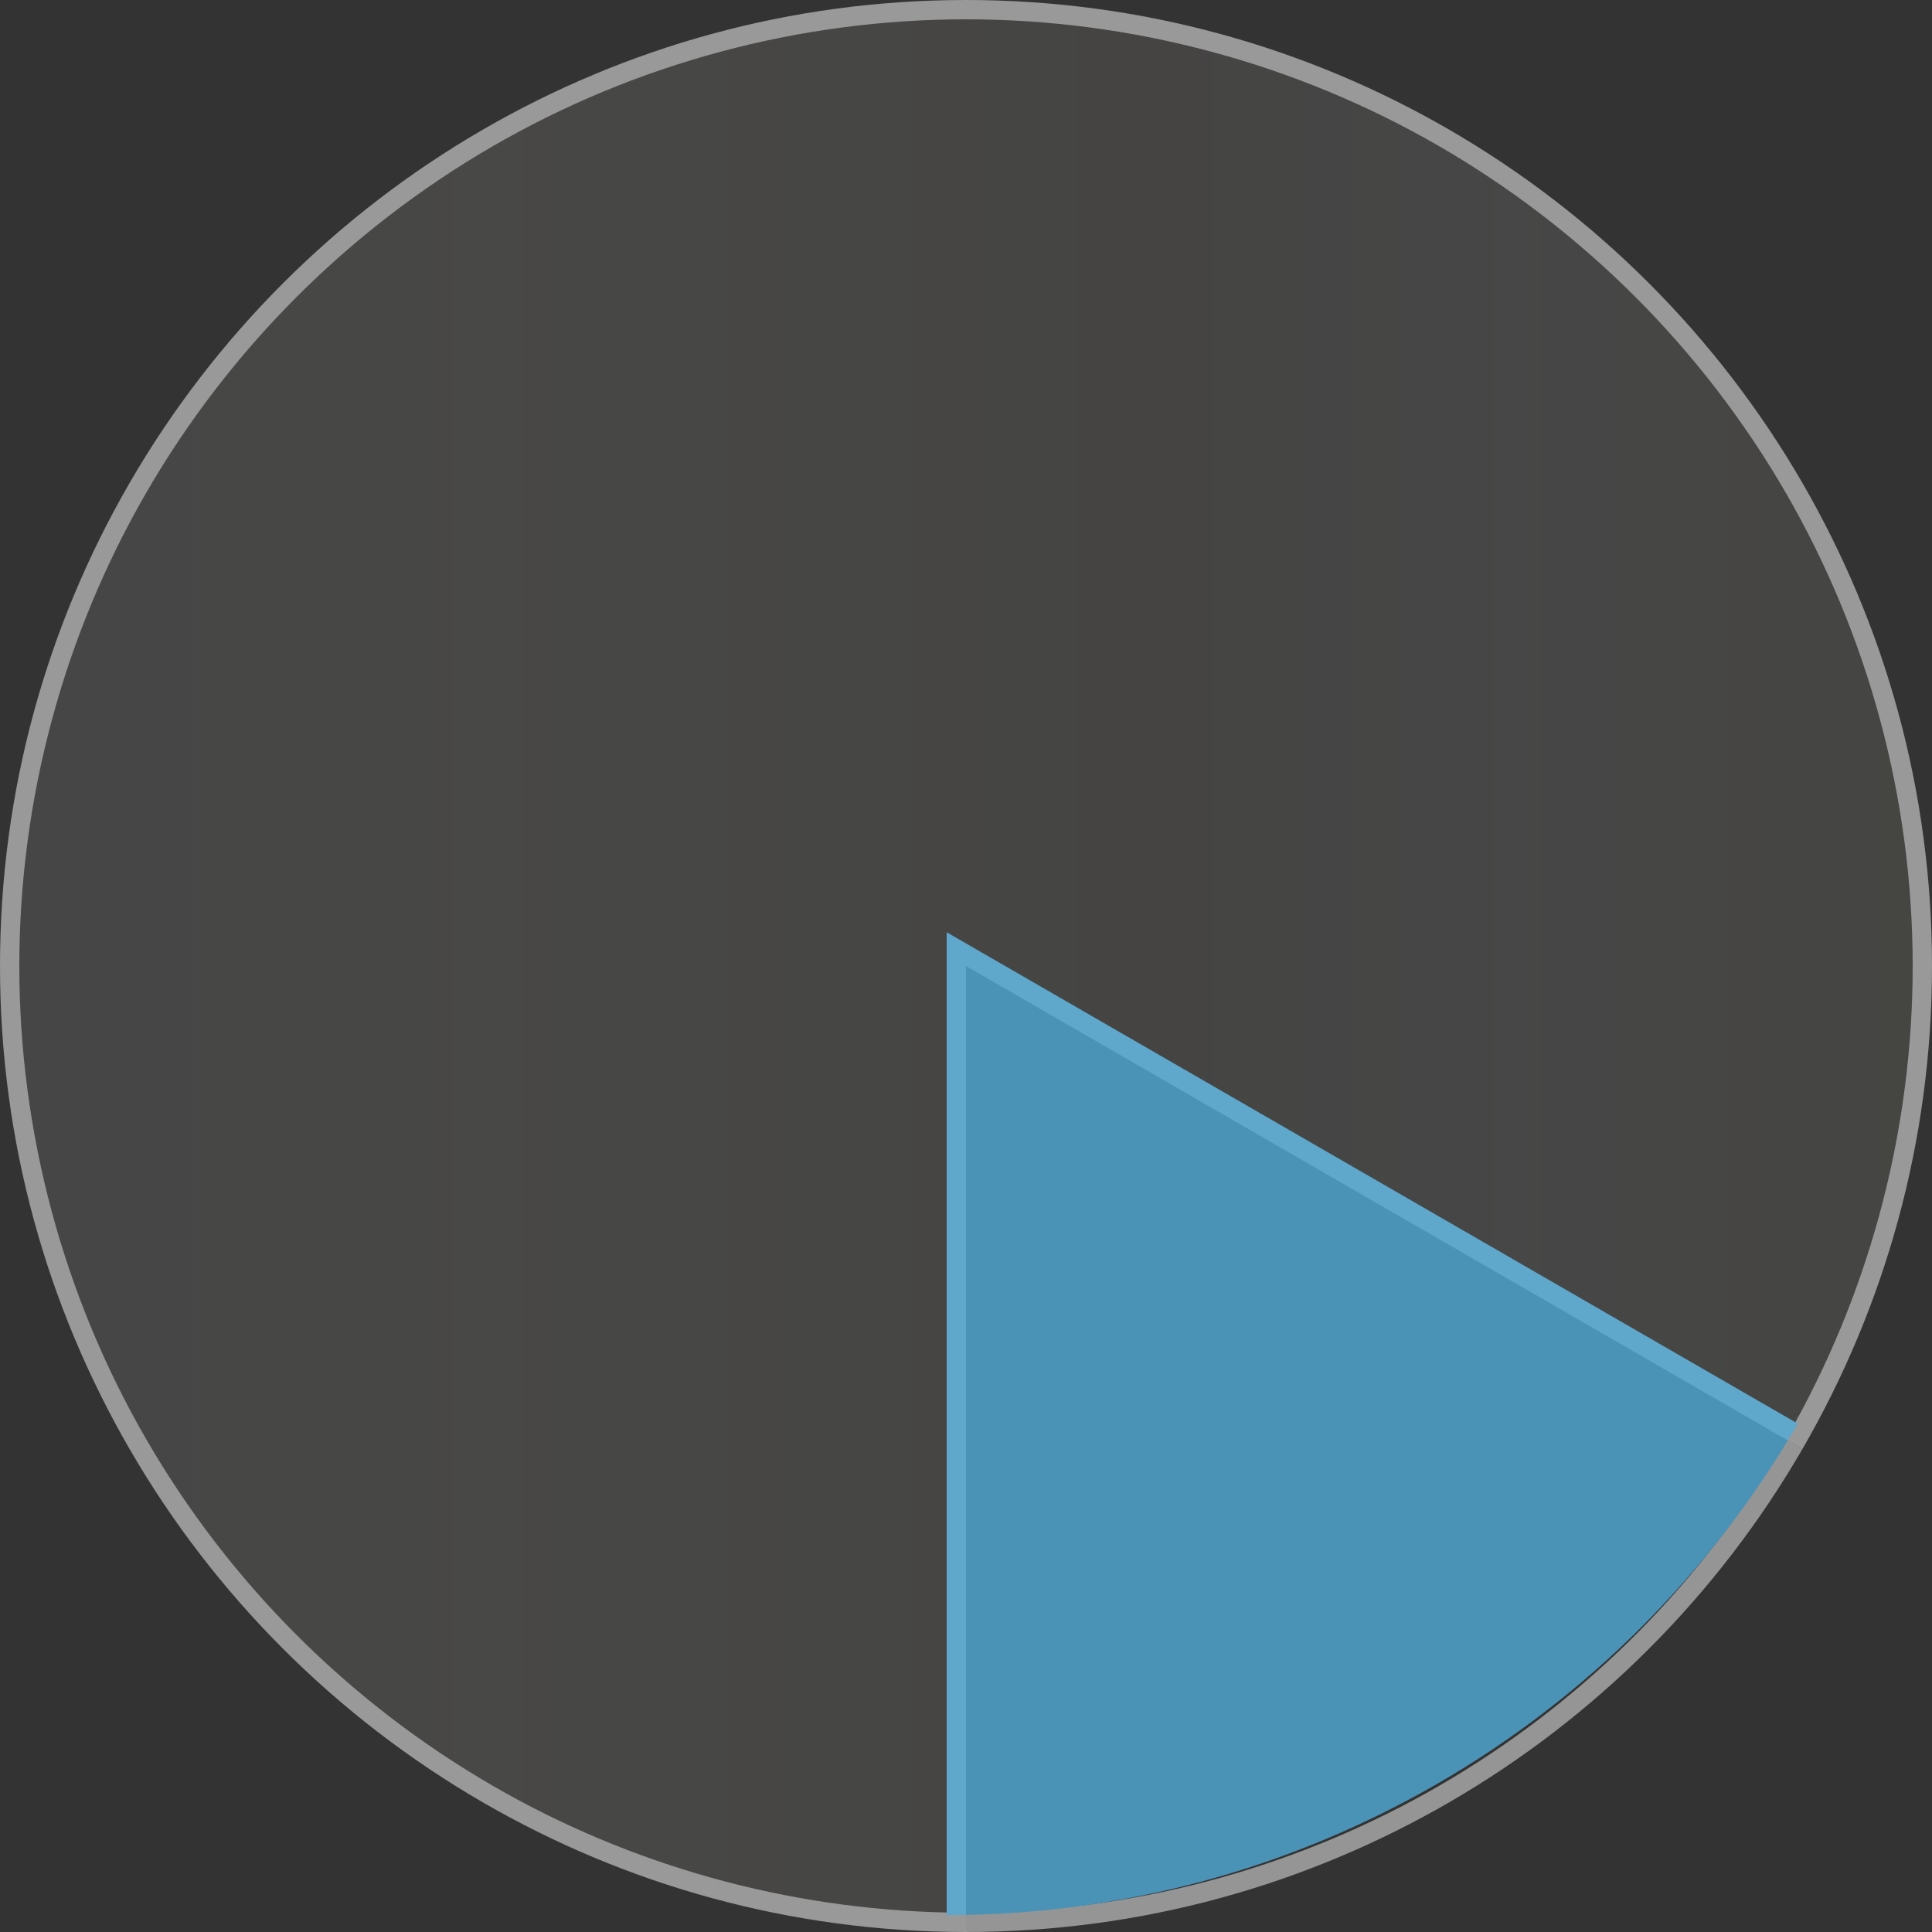 <?xml version="1.0" encoding="utf-8"?>
<!-- Generator: Adobe Illustrator 14.0.0, SVG Export Plug-In  -->
<!DOCTYPE svg PUBLIC "-//W3C//DTD SVG 1.1//EN" "http://www.w3.org/Graphics/SVG/1.1/DTD/svg11.dtd">
<svg version="1.1"
	 xmlns="http://www.w3.org/2000/svg" xmlns:xlink="http://www.w3.org/1999/xlink" xmlns:a="http://ns.adobe.com/AdobeSVGViewerExtensions/3.0/"
	 x="0px" y="0px" width="100px" height="100px" viewBox="426 48 100 100" style="enable-background:new 426 48 100 100;"
	 xml:space="preserve">
<rect x="426" y="48" width="100" height="100" fill="#333333" stroke="none"/>
<defs>
</defs>
<rect style="display:none;fill:#808080;" width="830" height="210"/>
<g style="opacity:0.5;">
	<linearGradient id="SVGID_1_" gradientUnits="userSpaceOnUse" x1="426.5" y1="97.998" x2="525.5" y2="97.998">
		<stop  offset="0.006" style="stop-color:#EBECED"/>
		<stop  offset="0.253" style="stop-color:#FFFEEA"/>
		<stop  offset="0.434" style="stop-color:#F0EDDD"/>
		<stop  offset="0.596" style="stop-color:#E0DACF"/>
		<stop  offset="0.786" style="stop-color:#F4F4F4"/>
		<stop  offset="1" style="stop-color:#E1DEC6"/>
	</linearGradient>
	<path style="opacity:0.2;fill:url(#SVGID_1_);" d="M475.5,147.497c-8.516-0.086-16.888-2.375-24.247-6.634
		c-7.508-4.345-13.772-10.609-18.116-18.117c-4.342-7.504-6.637-16.061-6.637-24.746s2.295-17.242,6.637-24.747
		c4.344-7.508,10.608-13.772,18.116-18.116C458.758,50.795,467.314,48.5,476,48.5s17.242,2.295,24.747,6.637
		c7.508,4.344,13.772,10.608,18.116,18.116C523.205,80.758,525.5,89.314,525.5,98c0,8.519-2.208,16.914-6.389,24.313L475.5,97.134
		V147.497z"/>
	<path style="fill:#FFFFFF;" d="M476,49c8.598,0,17.068,2.271,24.496,6.569c7.433,4.301,13.634,10.502,17.935,17.935
		C522.729,80.932,525,89.402,525,98c0,8.264-2.099,16.41-6.078,23.626L476.5,97.135l-1.5-0.866v1.732v48.989
		c-8.255-0.17-16.358-2.429-23.496-6.56c-7.433-4.301-13.635-10.503-17.935-17.936C429.271,115.068,427,106.598,427,98
		s2.271-17.068,6.569-24.496c4.301-7.433,10.502-13.634,17.935-17.935C458.932,51.271,467.402,49,476,49 M476,48
		c-9.109,0-17.642,2.448-24.997,6.704c-7.587,4.39-13.909,10.712-18.299,18.299C428.448,80.358,426,88.891,426,98
		s2.448,17.642,6.704,24.996c4.39,7.588,10.712,13.91,18.299,18.3C458.358,145.553,466.891,148,476,148V98.001V98l43.296,24.997
		C523.552,115.642,526,107.109,526,98s-2.448-17.642-6.704-24.997c-4.39-7.587-10.712-13.909-18.299-18.299
		C493.642,50.448,485.109,48,476,48L476,48z"/>
</g>
<rect id="_x3C_スライス_x3E__14_" x="426" y="48" style="fill:none;" width="100" height="100"/>
<g style="opacity:0.8;">
	<g style="opacity:0.6;">
		<path style="fill:#FFFFFF;" d="M477,99.732l40.92,23.625c-4.275,7.051-10.281,12.94-17.425,17.073
			c-7.14,4.131-15.243,6.39-23.495,6.56V99.732 M476,98L476,98v50c9.108,0,17.641-2.448,24.996-6.704
			c7.587-4.39,13.909-10.712,18.3-18.299L476,98L476,98z"/>
	</g>
	<path style="fill:#50ABD8;" d="M475,96.25L475,96.25v50.875c9.268,0,17.949-2.491,25.434-6.821
		c7.72-4.467,14.152-10.899,18.62-18.619L475,96.25z"/>
</g>
</svg>

